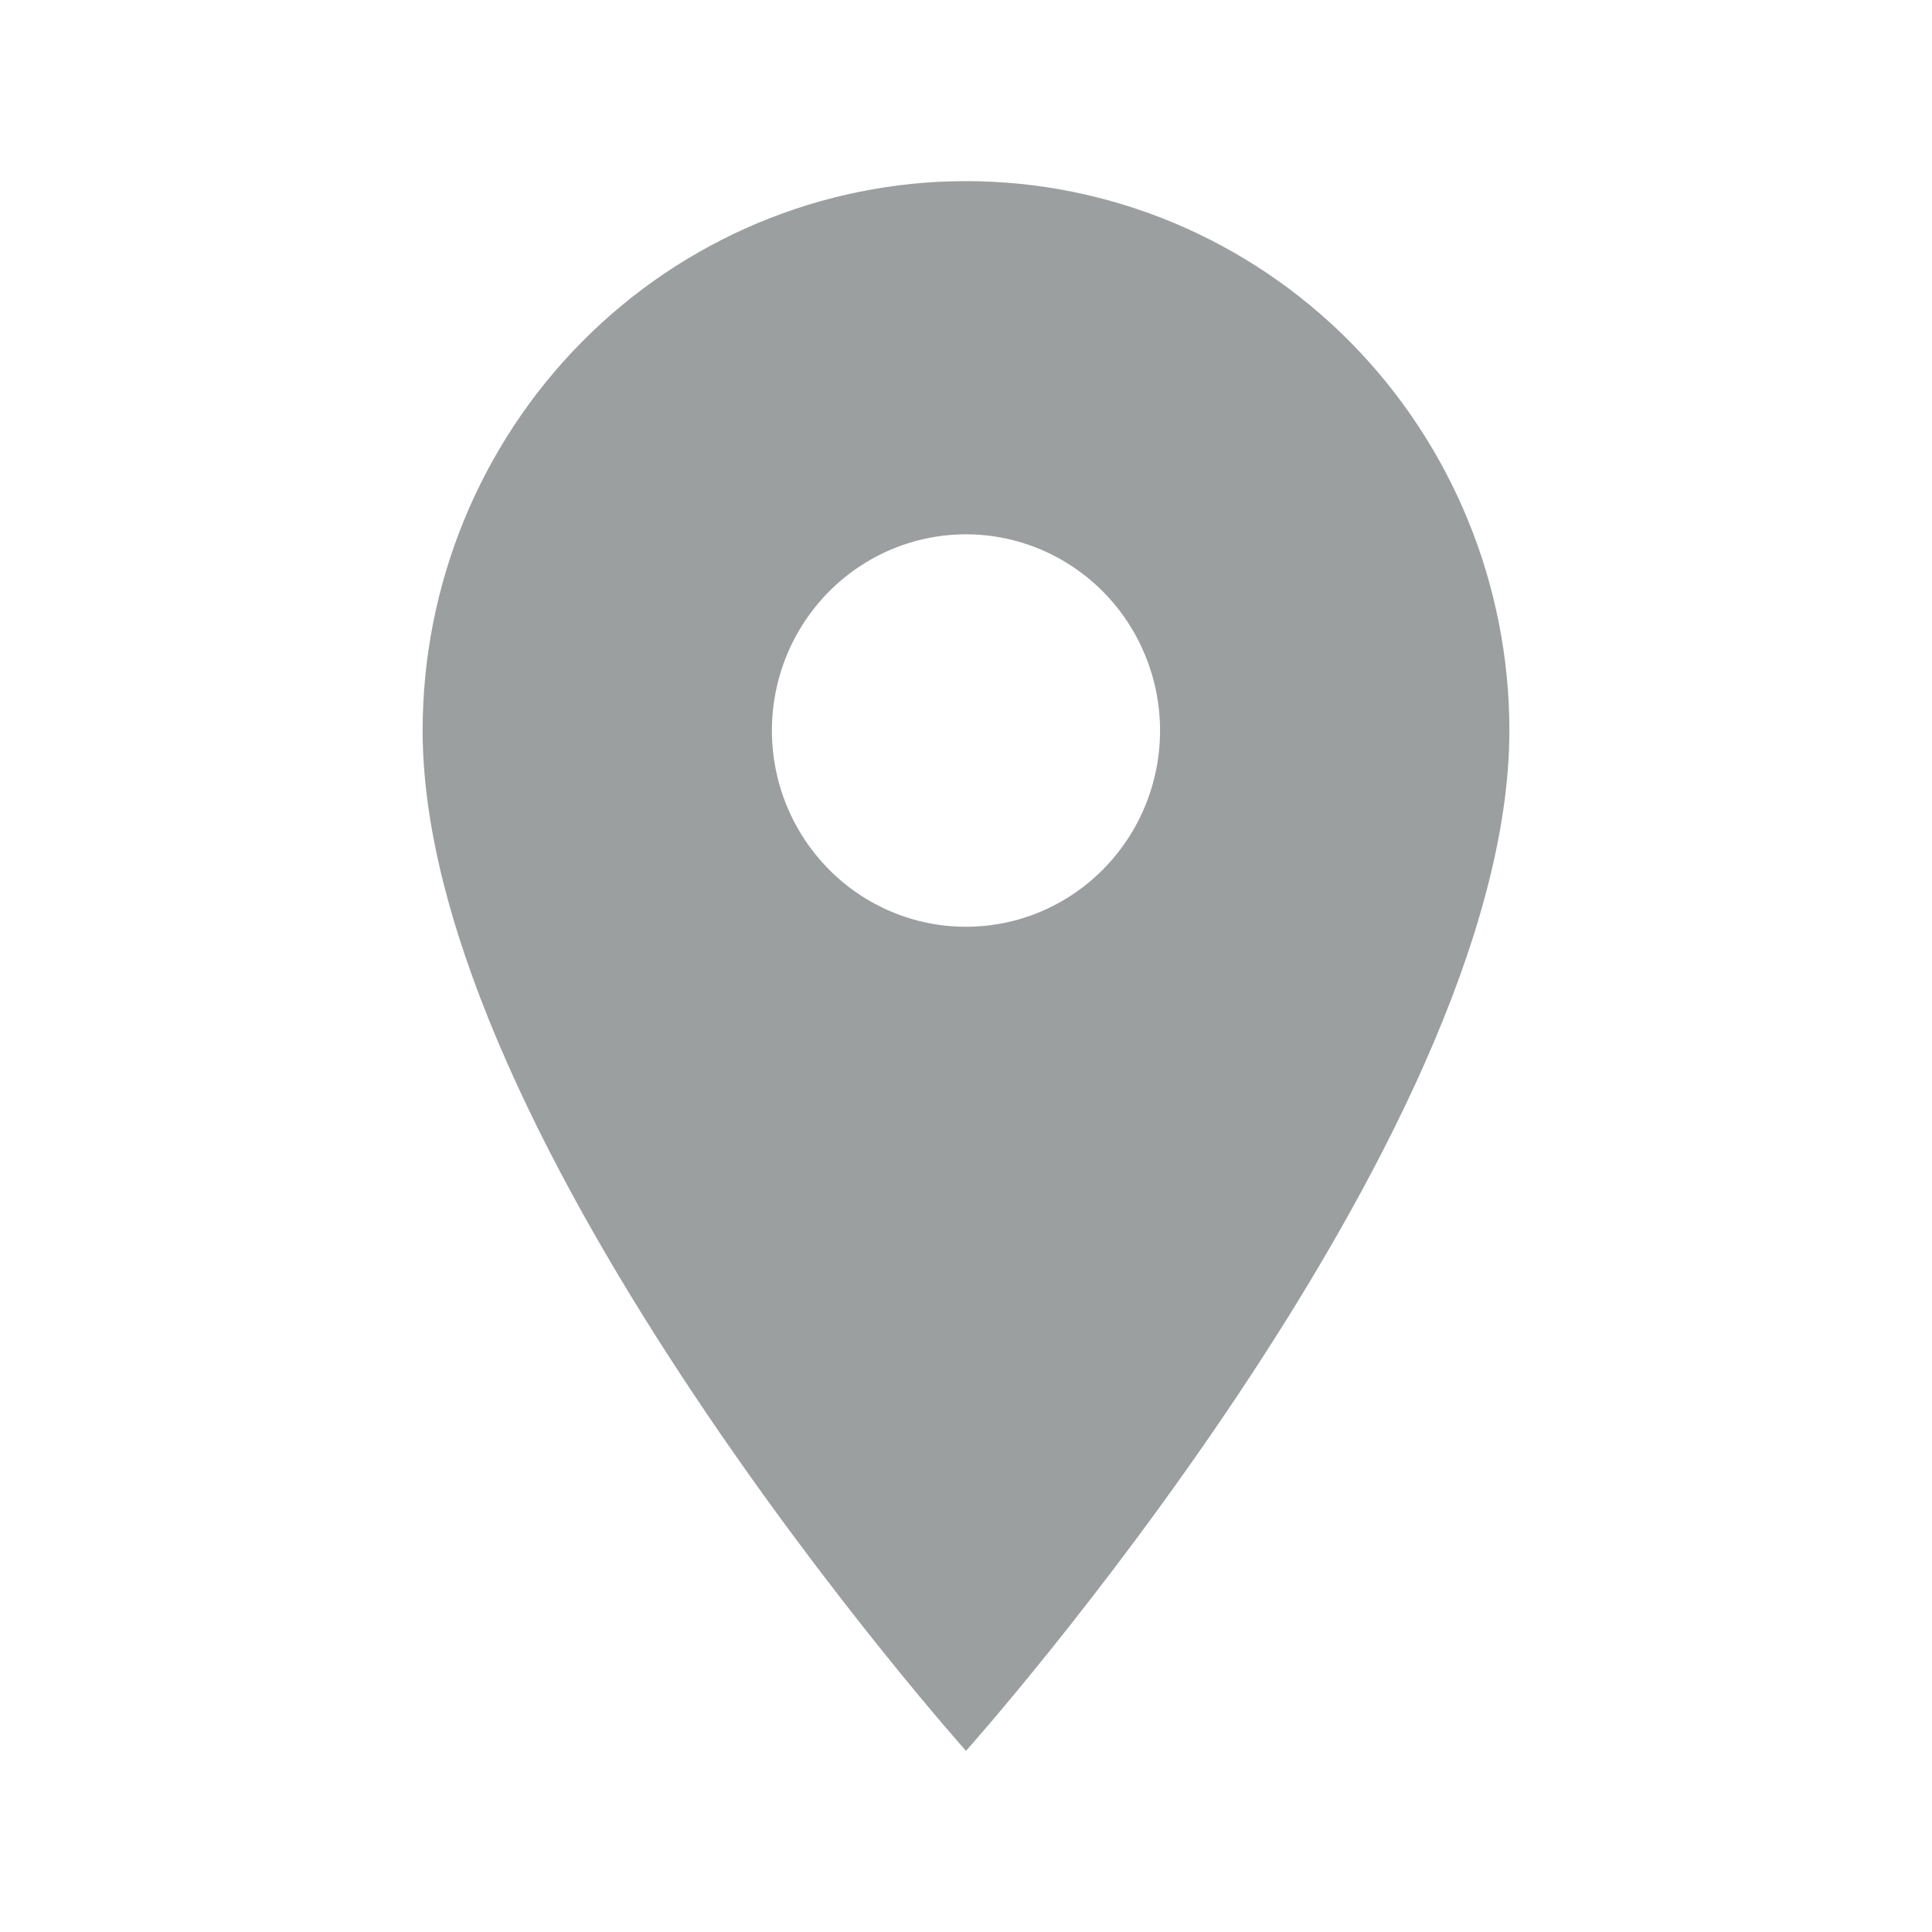 <svg width="32" height="32" viewBox="0 0 32 32" fill="none" xmlns="http://www.w3.org/2000/svg">
<g id="location">
<path id="loc" fill-rule="evenodd" clip-rule="evenodd" d="M22.364 5.665C20.676 3.959 18.387 3 16 3C13.613 3 11.324 3.959 9.636 5.665C7.948 7.372 7 9.687 7 12.1C7 18.925 16 29 16 29C16 29 25 18.925 25 12.1C25 9.687 24.052 7.372 22.364 5.665ZM15.999 8.85C16.852 8.85 17.669 9.193 18.272 9.802C18.875 10.412 19.214 11.238 19.214 12.1C19.214 12.527 19.131 12.95 18.969 13.344C18.808 13.738 18.571 14.096 18.272 14.398C17.974 14.7 17.619 14.939 17.23 15.103C16.84 15.266 16.422 15.35 15.999 15.35C15.147 15.35 14.329 15.008 13.727 14.398C13.124 13.789 12.785 12.962 12.785 12.1C12.785 11.238 13.124 10.412 13.727 9.802C14.329 9.193 15.147 8.85 15.999 8.85Z" fill="#9B9FA0"/>
</g>
</svg>
